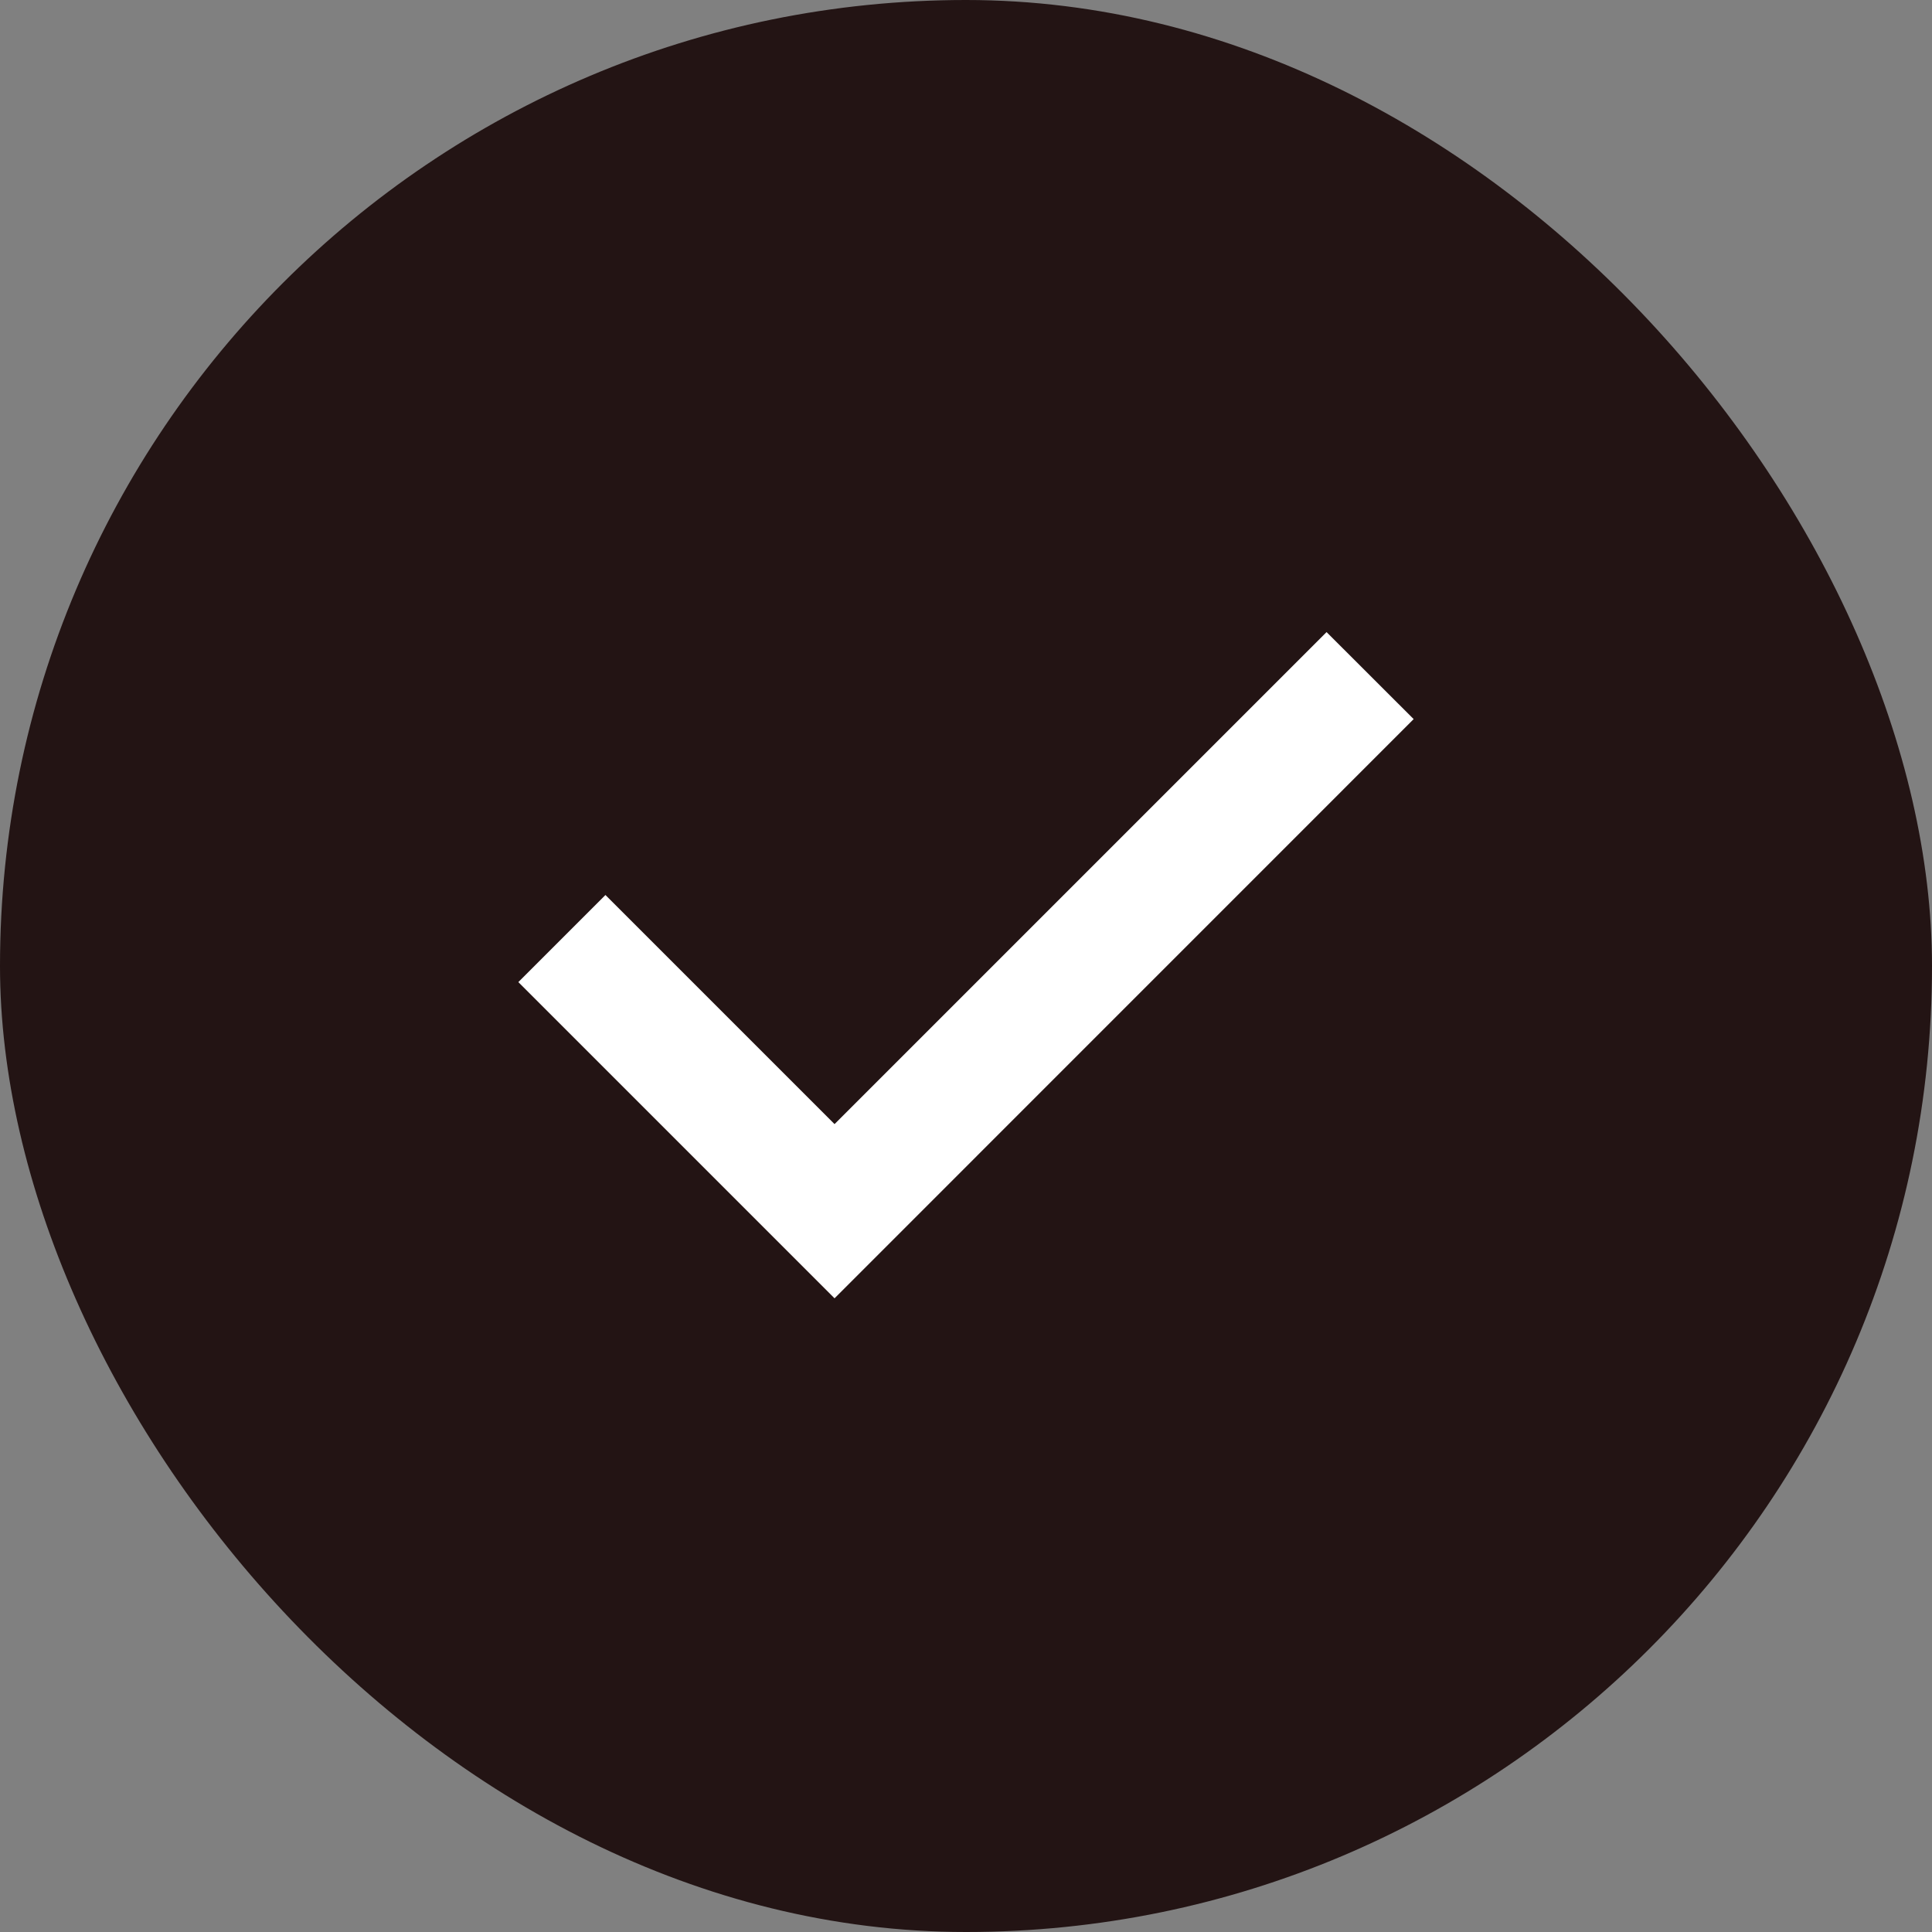 <svg width="24" height="24" viewBox="0 0 24 24" fill="none" xmlns="http://www.w3.org/2000/svg">
<rect x="0" y="0" width="24" height="24" fill="#808080" stroke="none"/>
<rect width="24" height="24" rx="12" fill="#231414"/>
<mask id="mask0_10_2398" style="mask-type:alpha" maskUnits="userSpaceOnUse" x="4" y="4" width="16" height="16">
<rect x="4" y="4" width="16" height="16" fill="#D9D9D9"/>
</mask>
<g mask="url(#mask0_10_2398)">
<path d="M10.367 16.128L6.439 12.2L7.521 11.118L10.367 13.964L16.479 7.852L17.561 8.933L10.367 16.128Z" fill="white"/>
</g>
</svg>
